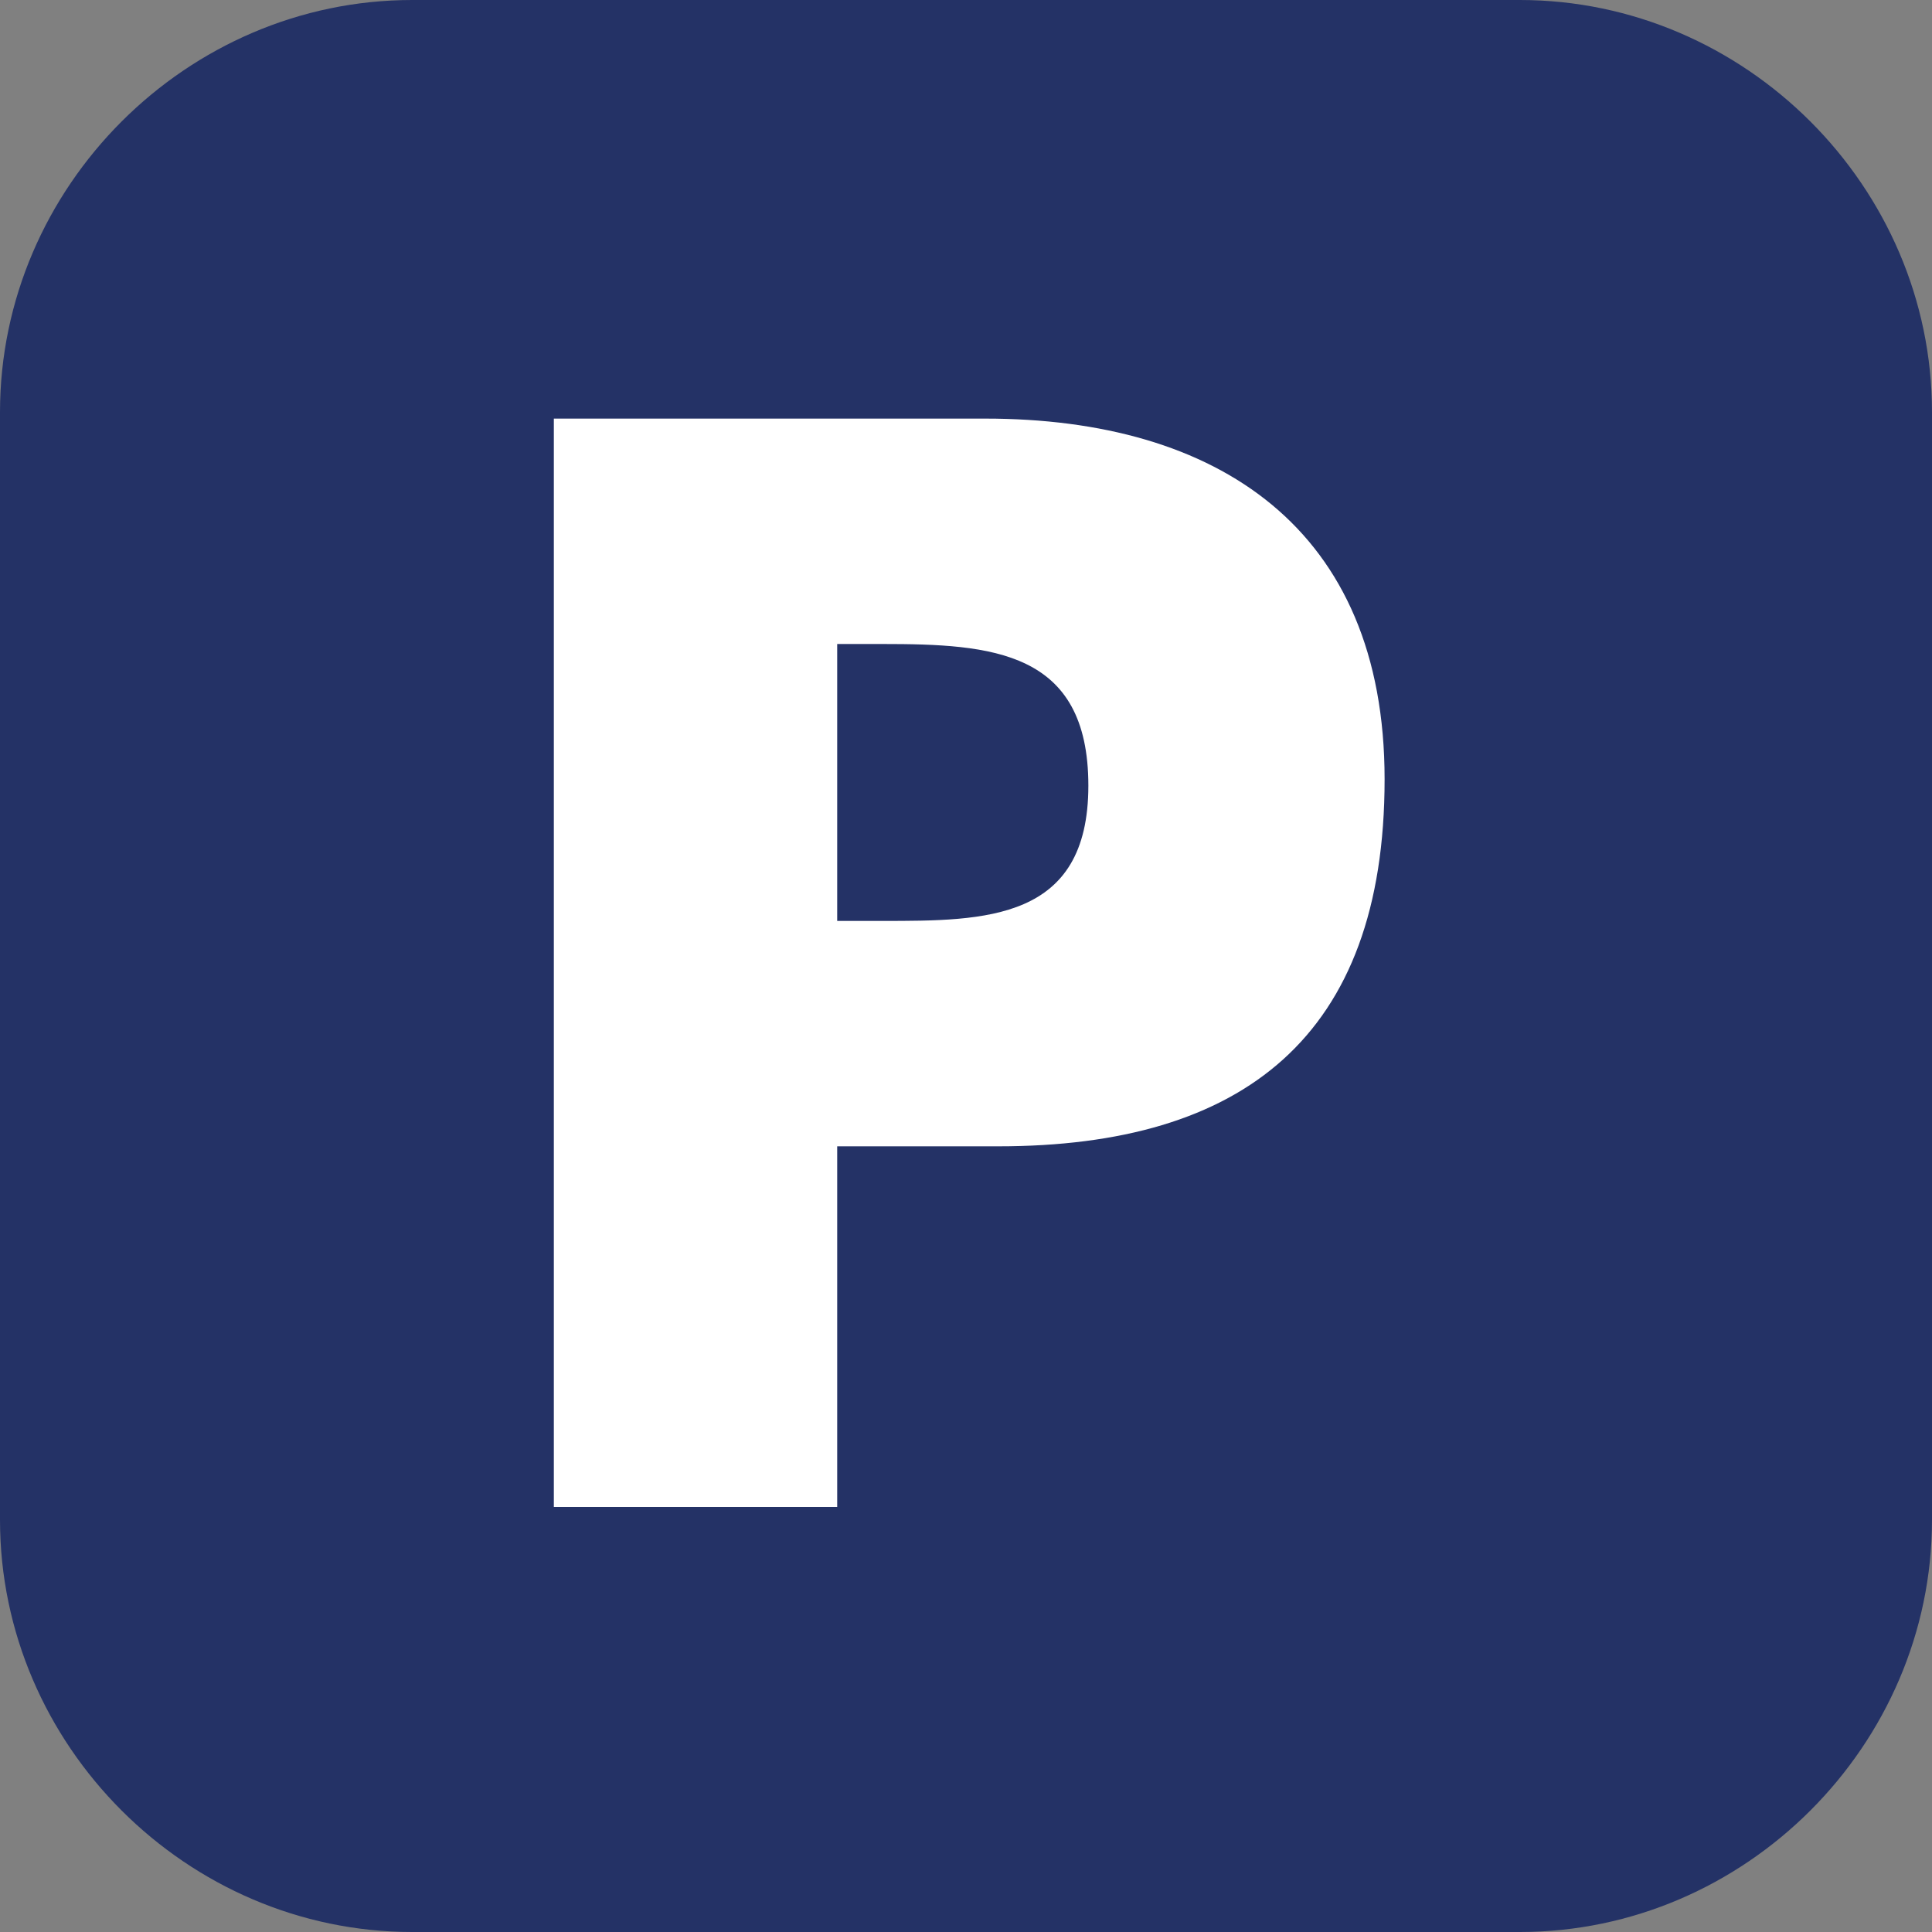<?xml version="1.0" encoding="UTF-8"?>
<svg xmlns="http://www.w3.org/2000/svg" xmlns:xlink="http://www.w3.org/1999/xlink" version="1.1" id="Calque_1" x="0px" y="0px" viewBox="0 0 30 30" style="enable-background:new 0 0 30 30;" xml:space="preserve">
<rect x="0" y="0" width="30" height="30" fill="#808080" stroke="none"/>
<style type="text/css">
	.st0{clip-path:url(#SVGID_00000054246805298844819970000006478562807459462043_);fill:#243266;}
	.st1{clip-path:url(#SVGID_00000054246805298844819970000006478562807459462043_);fill:#FFFFFF;}
</style>
<g>
	<defs>
		<rect id="SVGID_1_" width="30" height="30"></rect>
	</defs>
	<clipPath id="SVGID_00000103948661978507634500000007549661061570953659_">
		<use xlink:href="#SVGID_1_" style="overflow:visible;"></use>
	</clipPath>
	<path style="clip-path:url(#SVGID_00000103948661978507634500000007549661061570953659_);fill:#243266;" d="M29.3,23.6   c0,3.1-2.5,5.7-5.7,5.7H6.4c-3.1,0-5.7-2.5-5.7-5.7V6.4c0-3.1,2.5-5.7,5.7-5.7h17.2c3.1,0,5.7,2.5,5.7,5.7V23.6z"></path>
	<path style="clip-path:url(#SVGID_00000103948661978507634500000007549661061570953659_);fill:#243266;" d="M23.6,30H6.4   C2.9,30,0,27.1,0,23.6V6.4C0,2.9,2.9,0,6.4,0h17.2C27.1,0,30,2.9,30,6.4v17.2C30,27.1,27.1,30,23.6,30"></path>
	<path style="clip-path:url(#SVGID_00000103948661978507634500000007549661061570953659_);fill:#FFFFFF;" d="M8.6,6.5h6.7   c3.6,0,6.2,1.7,6.2,5.6c0,4-2.2,5.7-6,5.7H13v5.6H8.6V6.5z M13,14.3h0.7c1.6,0,3.2,0,3.2-2.1c0-2.1-1.5-2.2-3.2-2.2H13V14.3z"></path>
</g>
</svg>
